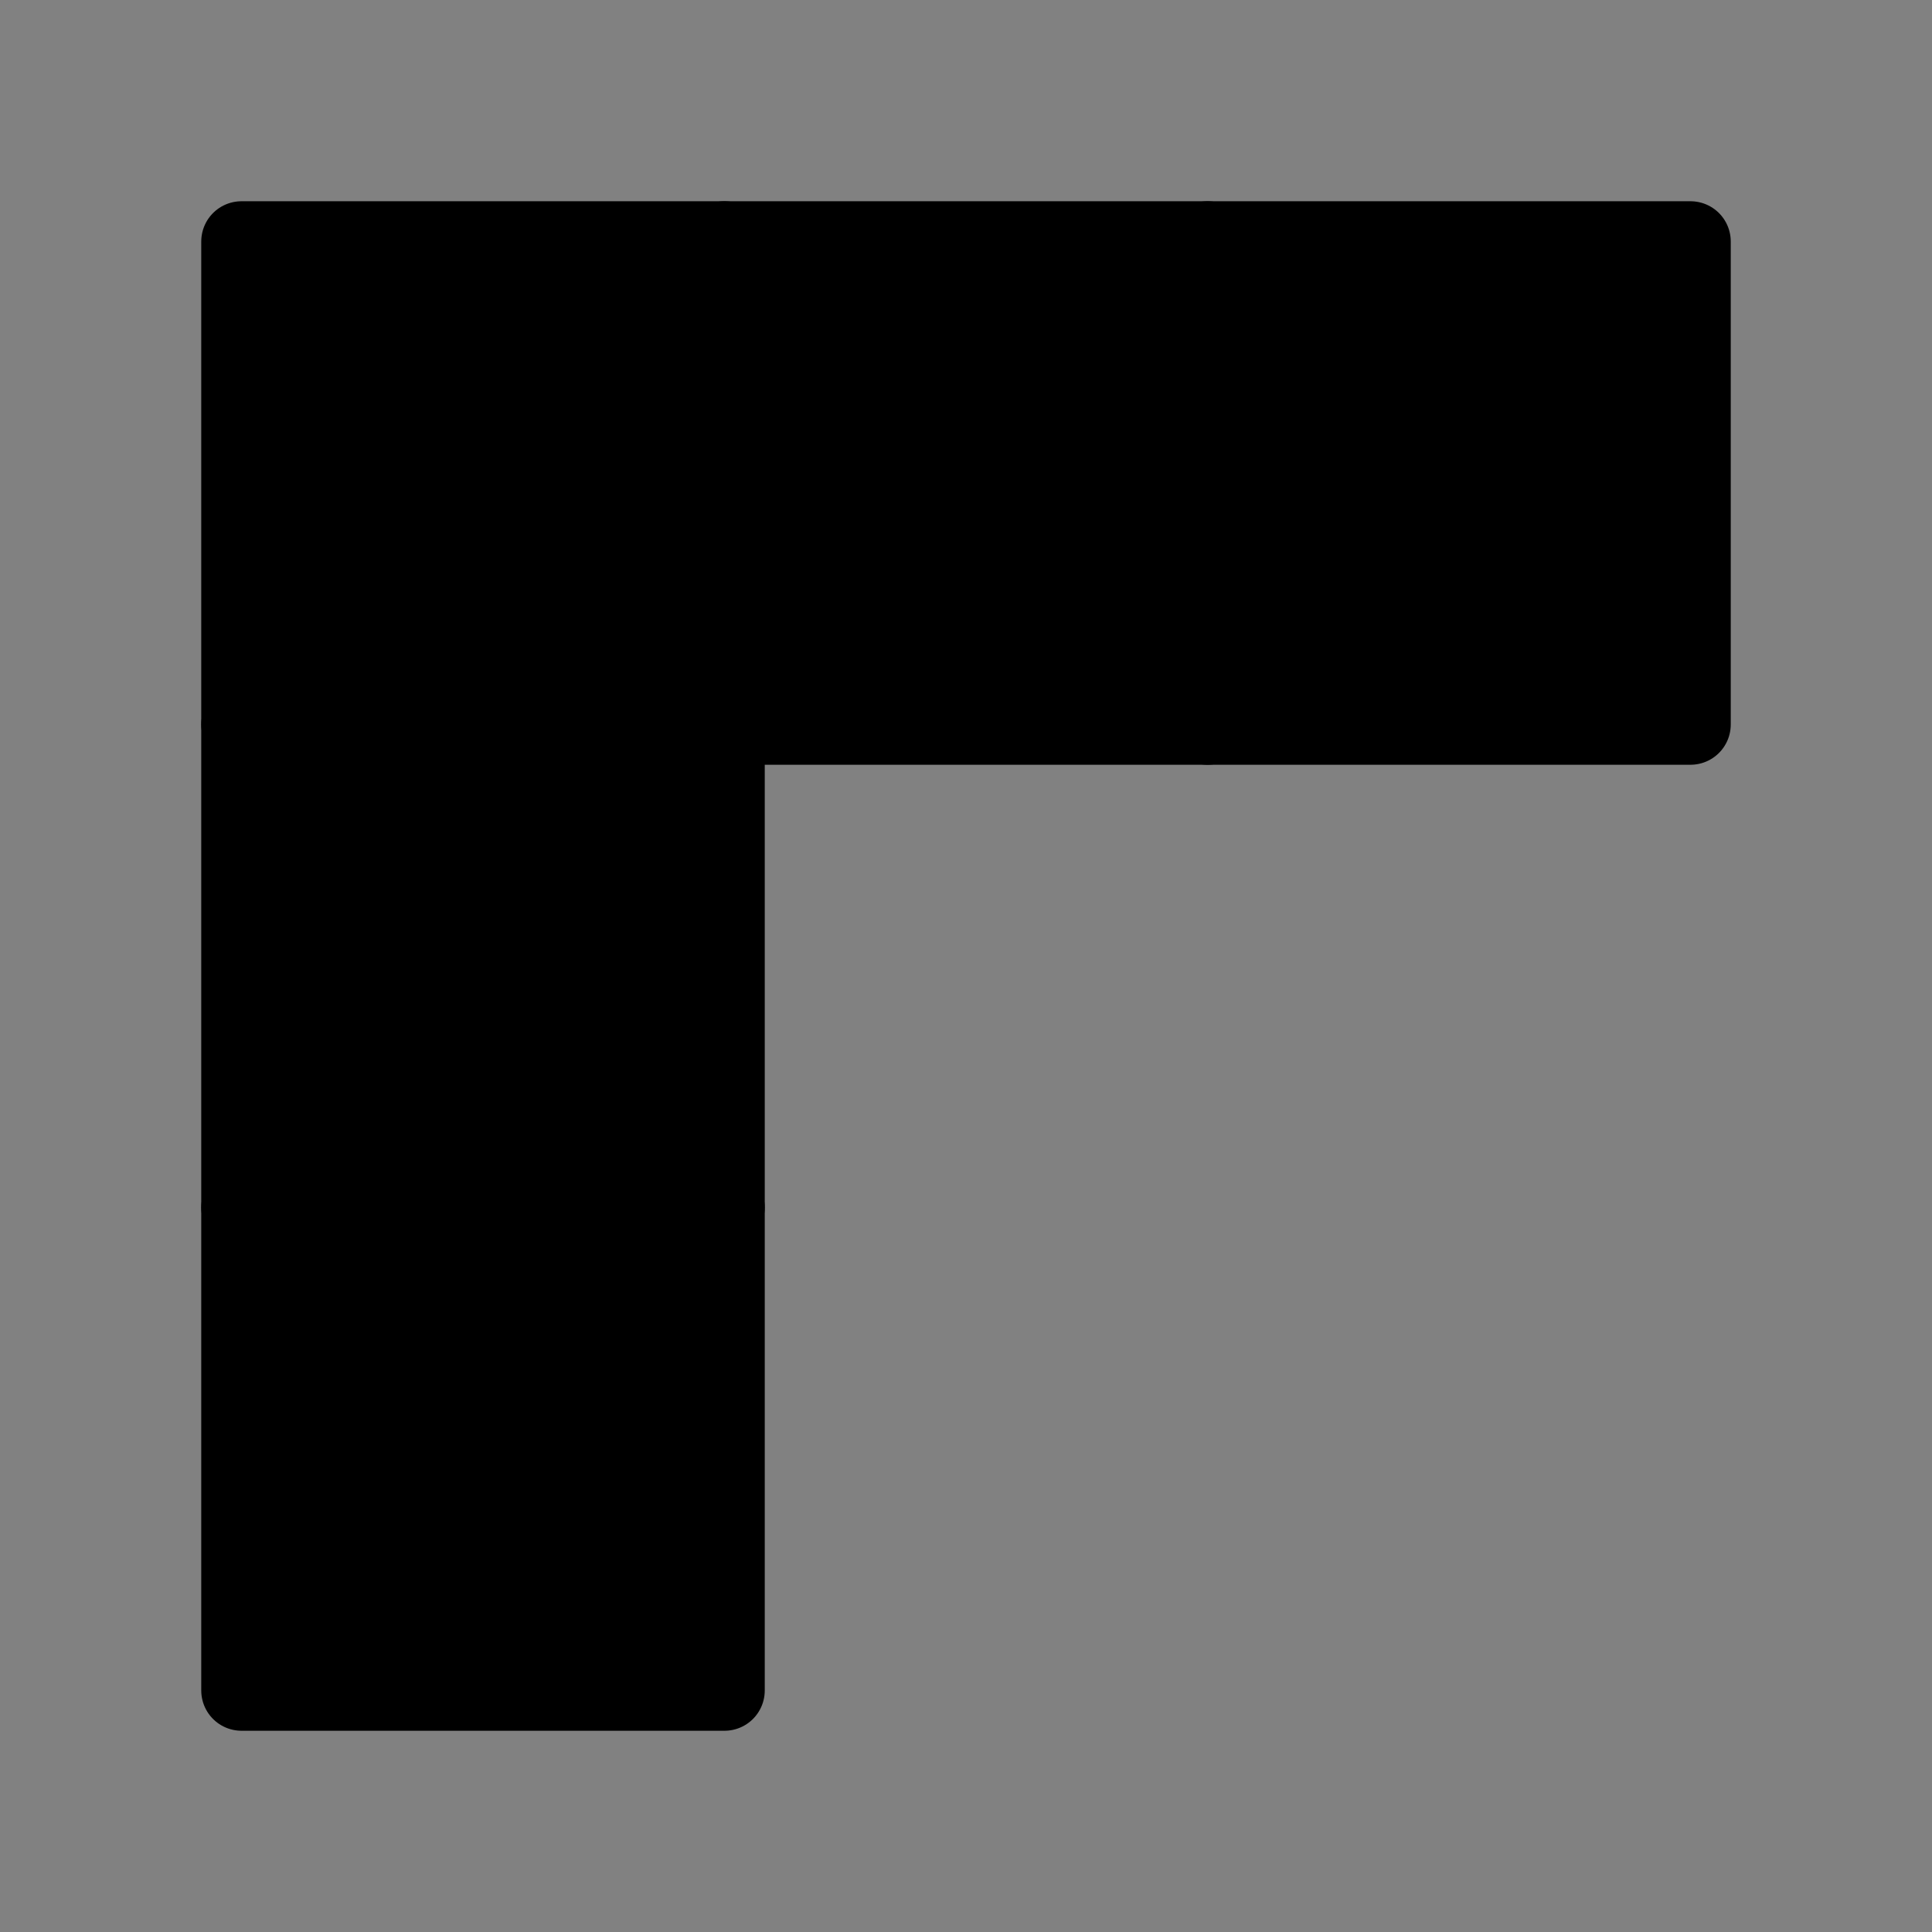 <svg viewBox="0 0 48 48" fill="none" xmlns="http://www.w3.org/2000/svg"><rect x="0" y="0" width="48" height="48" fill="#808080" stroke="none"/><rect width="48" height="48" fill="white" fill-opacity="0.01"/><path d="M18 6H30V18H18V6Z" fill="currentColor" stroke="currentColor" stroke-width="2" stroke-linecap="round" stroke-linejoin="round"/><path d="M30 6H42V18H30V6Z" fill="currentColor" stroke="currentColor" stroke-width="2" stroke-linecap="round" stroke-linejoin="round"/><path d="M6 6H18V18H6V6Z" fill="currentColor" stroke="currentColor" stroke-width="2" stroke-linecap="round" stroke-linejoin="round"/><path d="M6 18H18V30H6V18Z" fill="currentColor" stroke="currentColor" stroke-width="2" stroke-linecap="round" stroke-linejoin="round"/><path d="M6 30H18V42H6V30Z" fill="currentColor" stroke="currentColor" stroke-width="2" stroke-linecap="round" stroke-linejoin="round"/></svg>